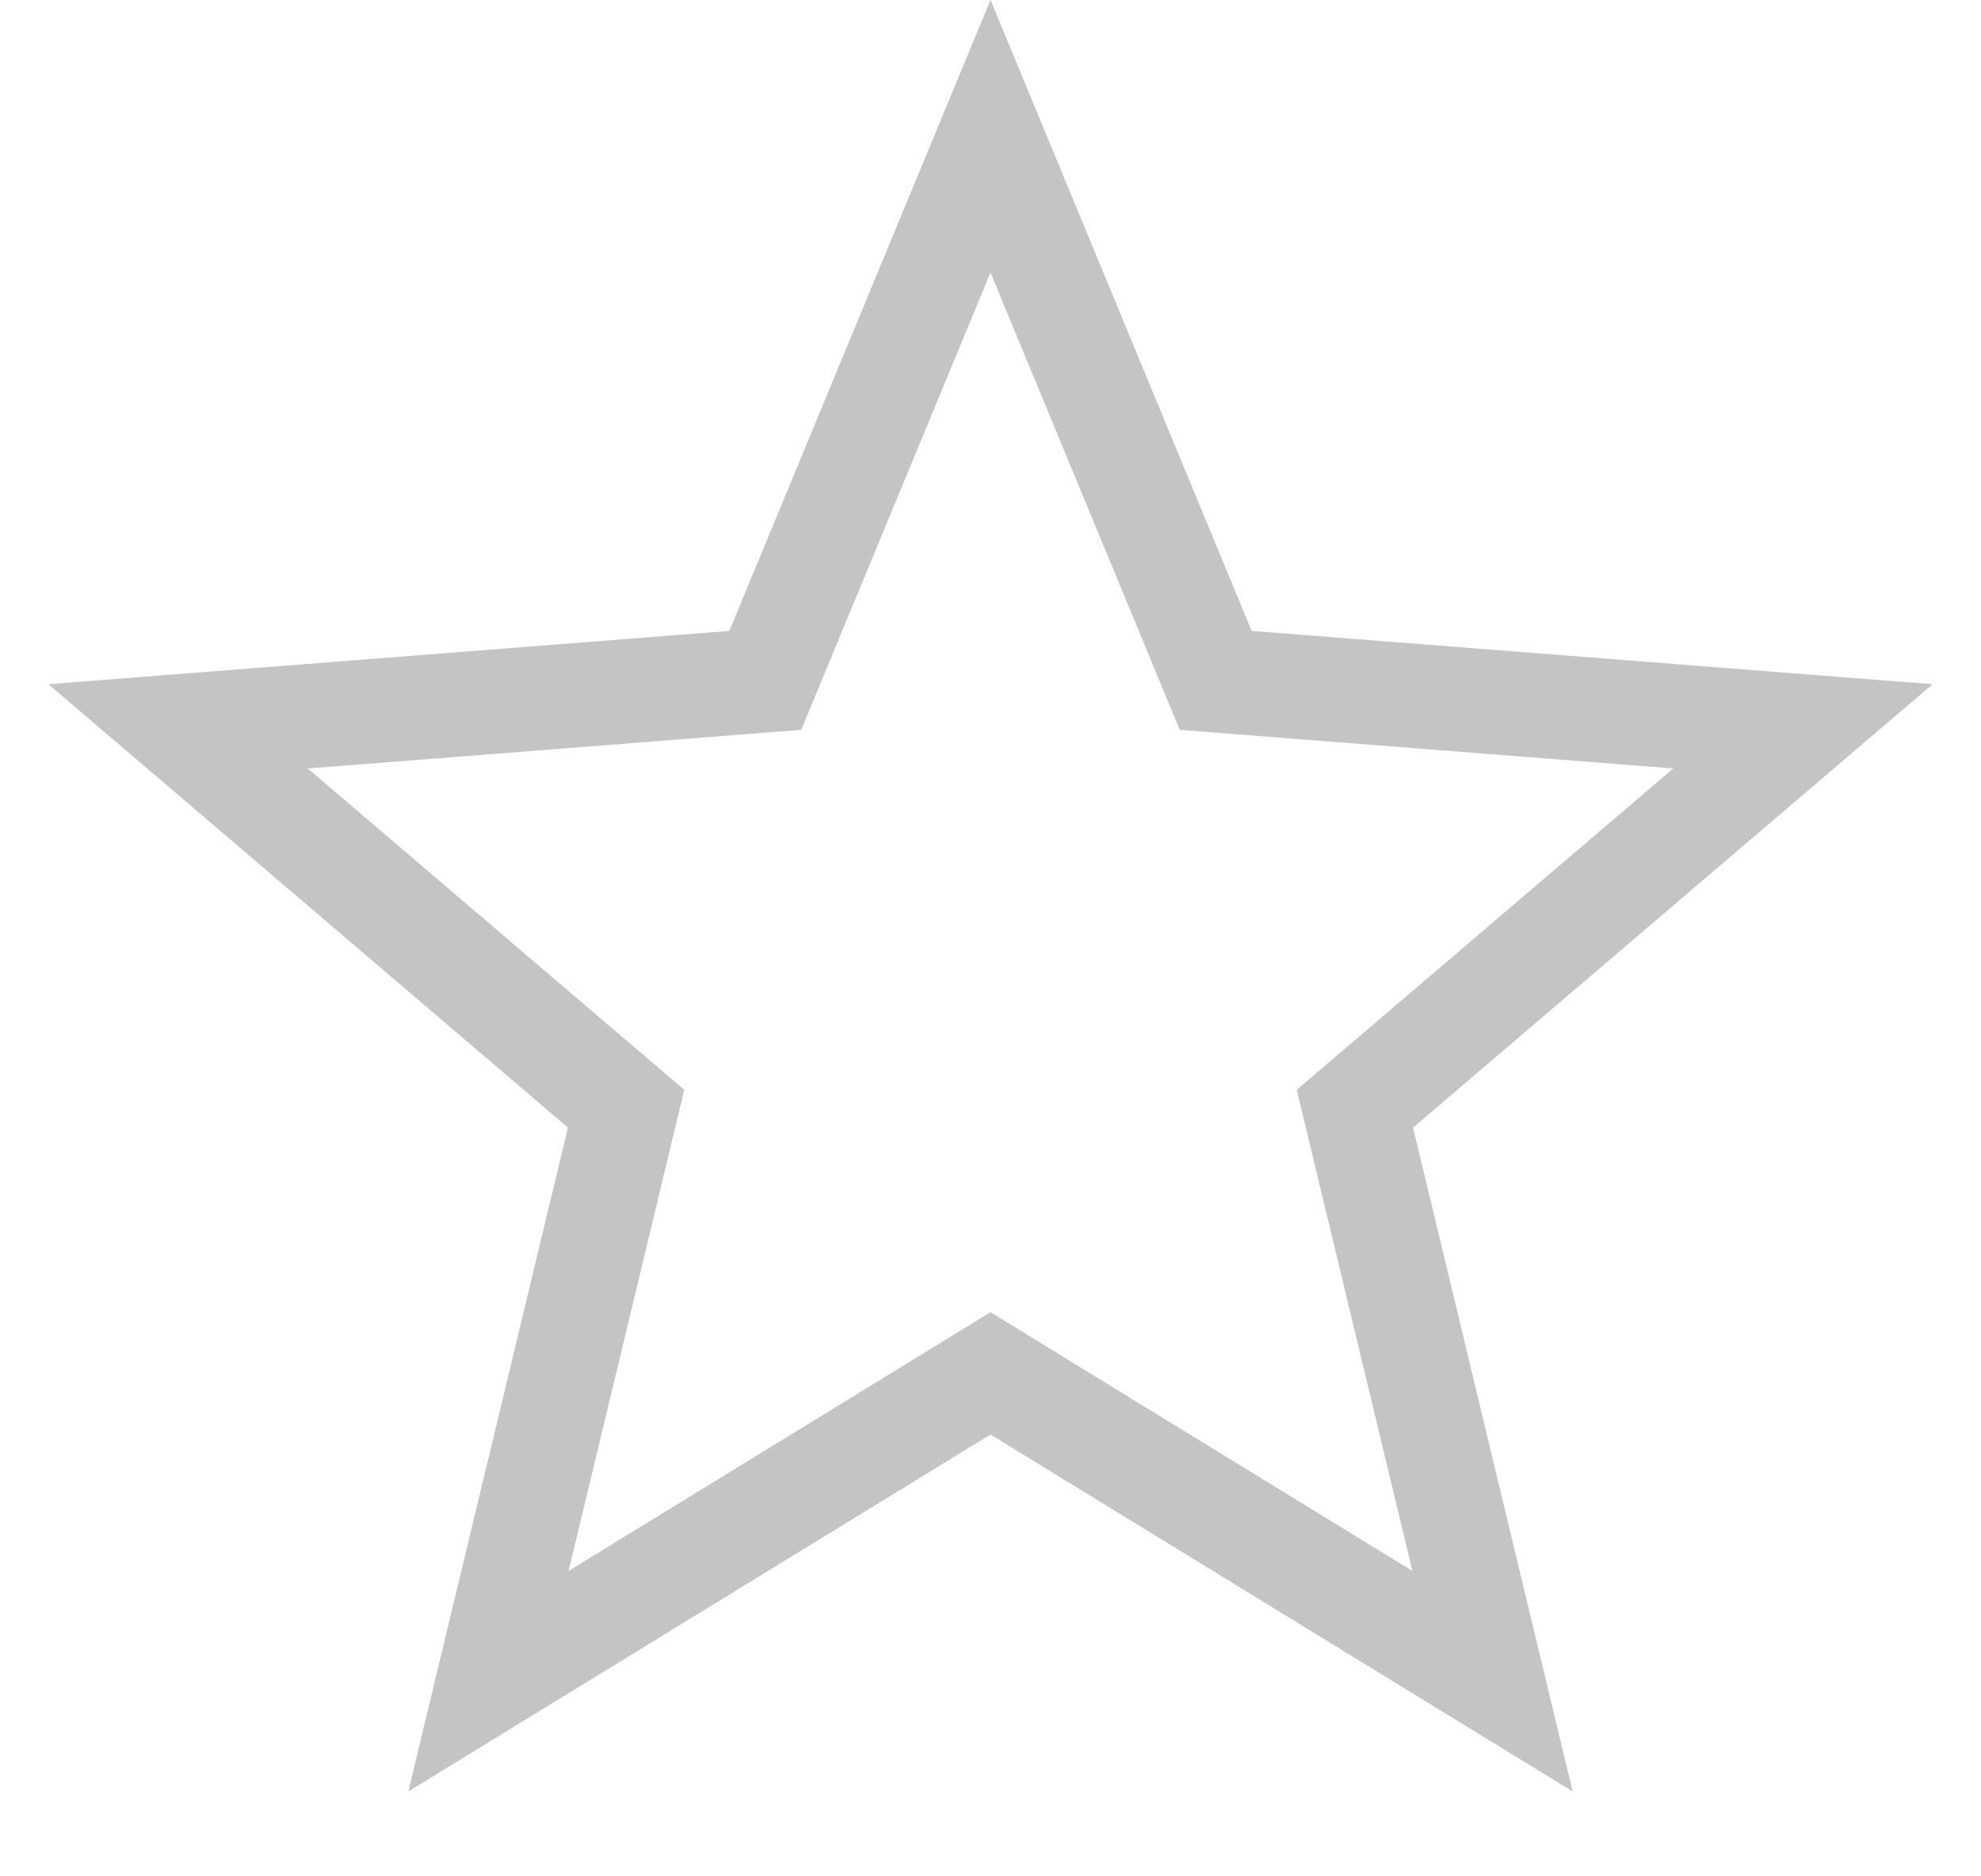 <?xml version="1.0" encoding="UTF-8"?>
<svg width="19px" height="18px" viewBox="0 0 19 18" version="1.1" xmlns="http://www.w3.org/2000/svg" xmlns:xlink="http://www.w3.org/1999/xlink">
    <title>13B3B694-3AB9-45BA-9F2E-16316C5A9A6B</title>
    <g id="Style-Guide" stroke="none" stroke-width="1" fill="none" fill-rule="evenodd">
        <g id="WM-Style-Guide---Logos-&amp;-Icons" transform="translate(-1425, -1210)" stroke="#c4c4c4">
            <path d="M1434.5,1211.307 L1436.66,1216.527 L1442.292,1216.968 L1437.995,1220.636 L1439.315,1226.128 L1434.5,1223.175 L1429.685,1226.128 L1431.005,1220.636 L1426.708,1216.968 L1432.34,1216.527 L1434.5,1211.307 Z" id="Star-Empty"></path>
        </g>
    </g>
</svg>